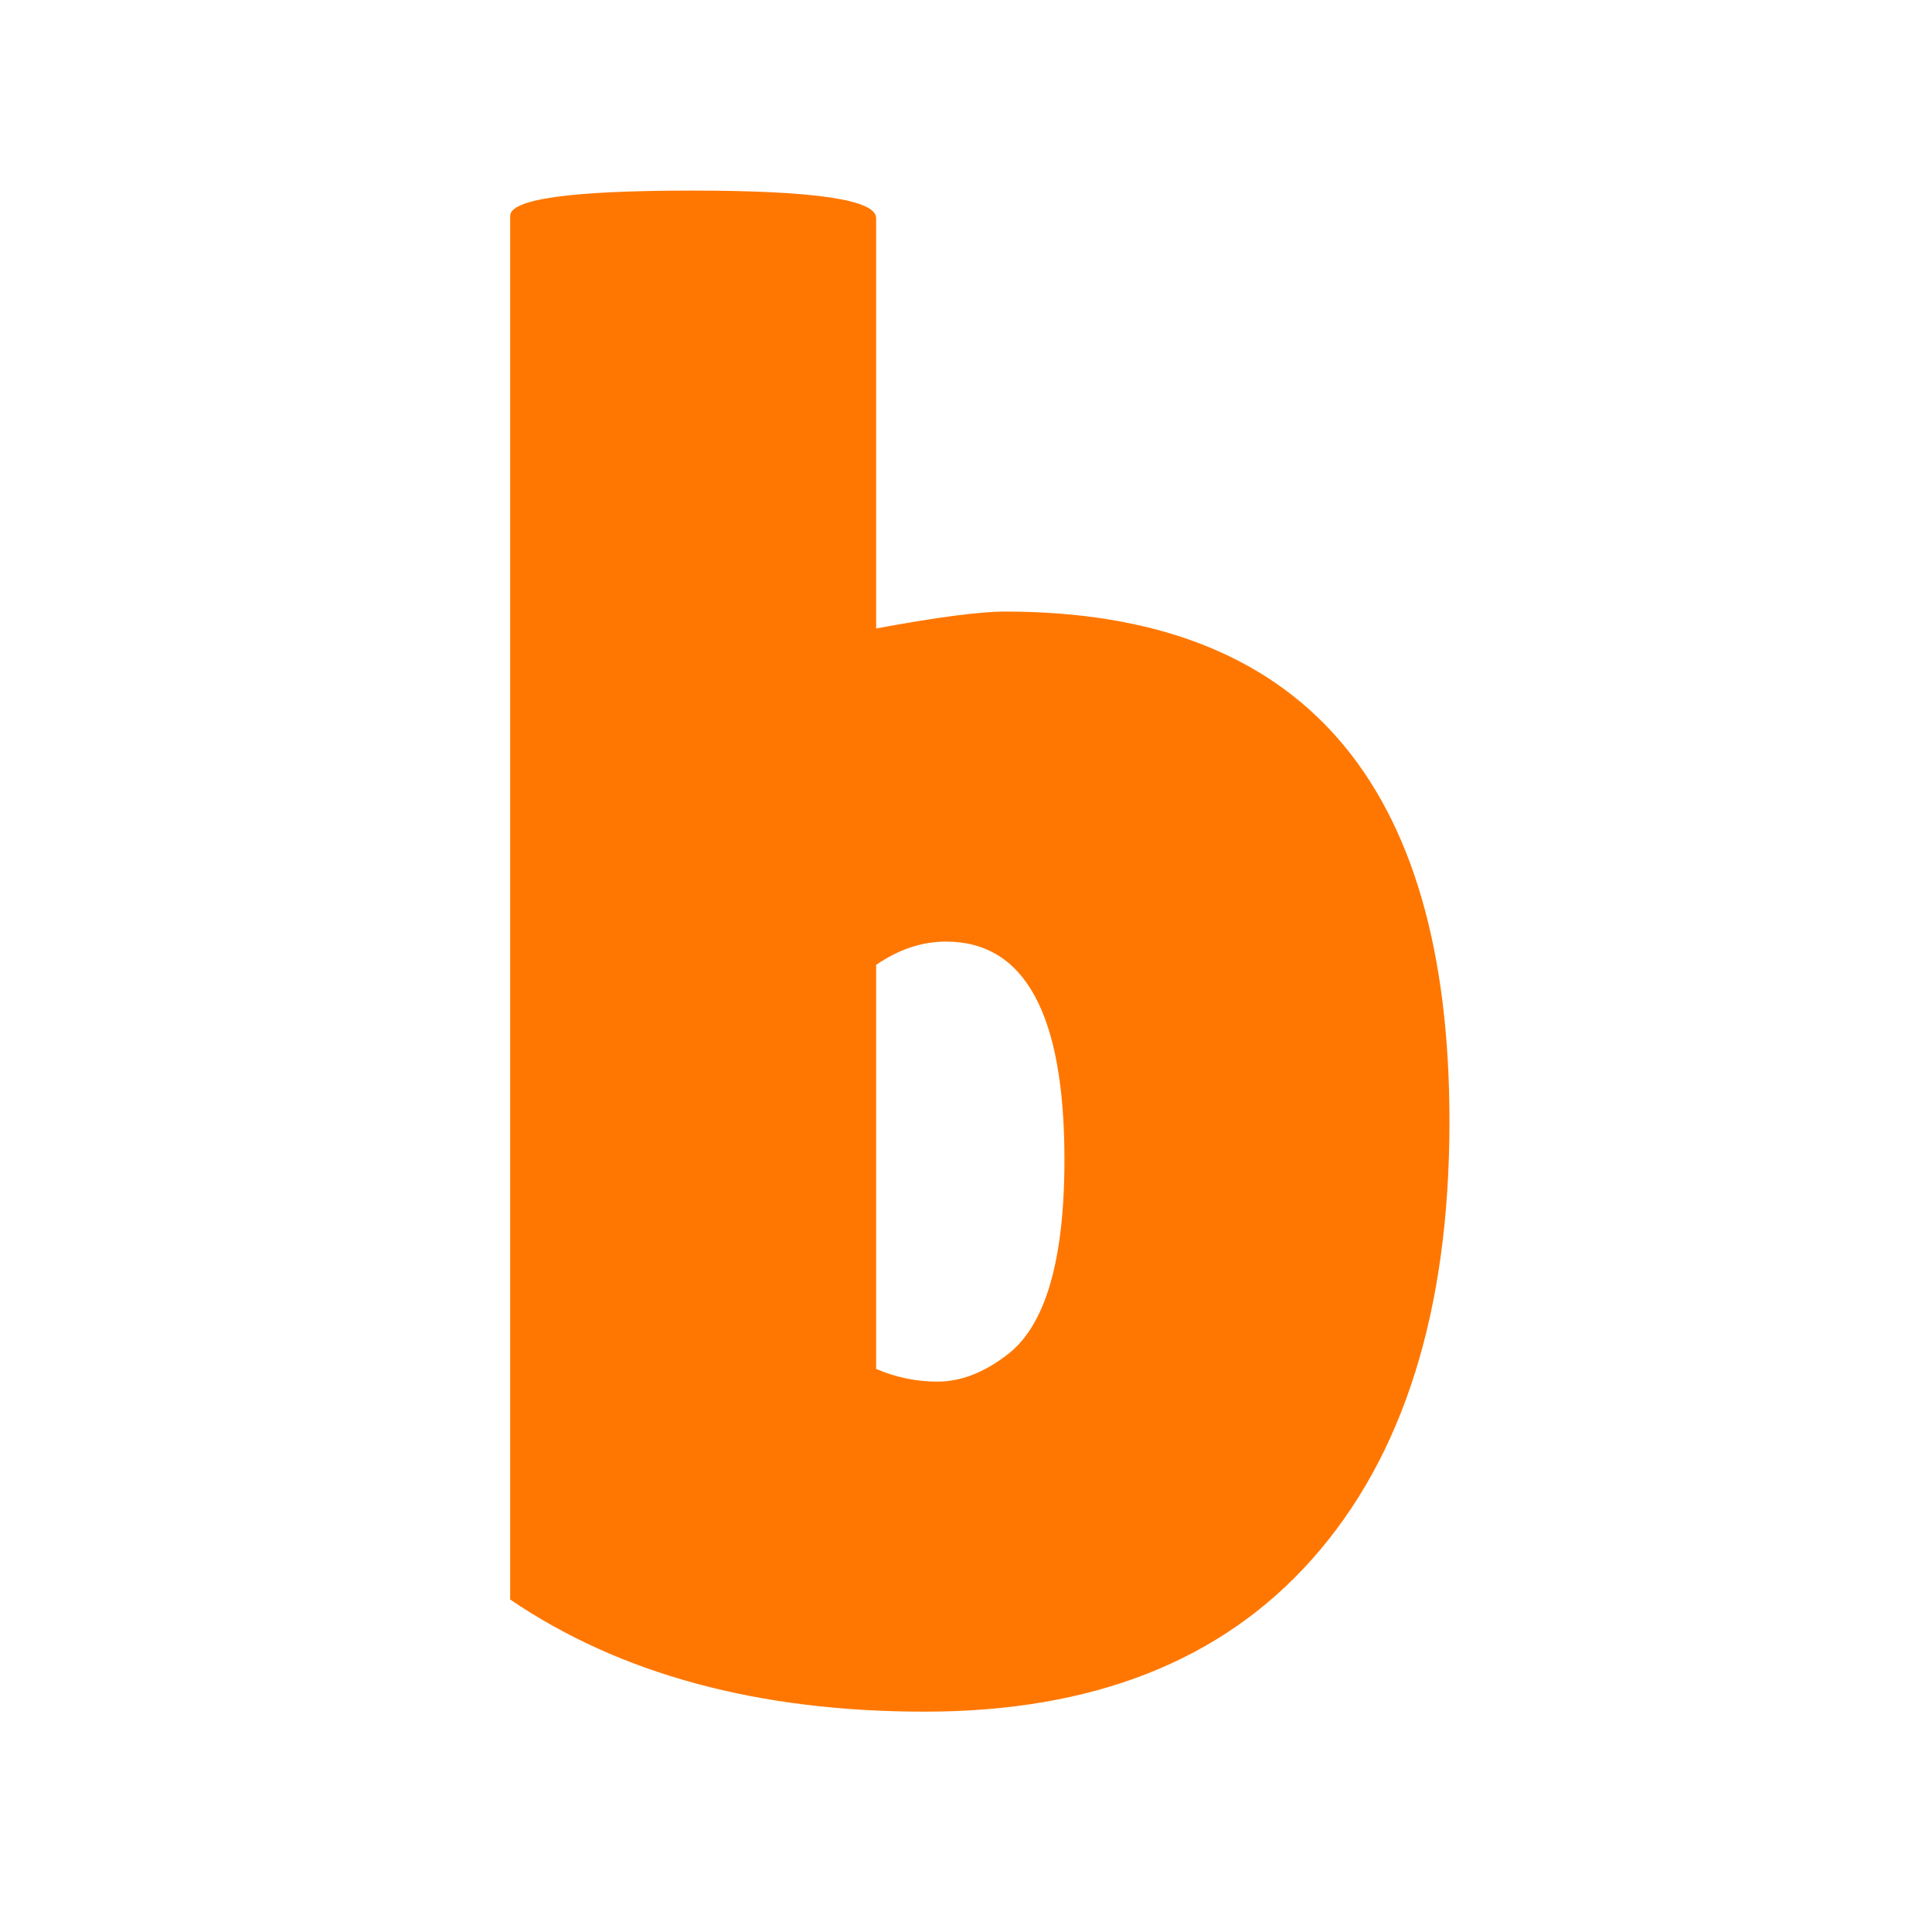 <svg width="80" height="80" viewBox="0 0 80 80" fill="none" xmlns="http://www.w3.org/2000/svg">
<path d="M28.658 7.892C33.739 7.892 36.279 8.271 36.279 9.03V26.024C38.791 25.557 40.572 25.324 41.623 25.324C53.887 25.324 60.019 32.361 60.019 46.435C60.019 54.261 58.121 60.305 54.325 64.568C50.588 68.773 45.243 70.876 38.294 70.876C31.403 70.876 25.68 69.328 21.125 66.233V8.942C21.126 8.242 23.637 7.892 28.658 7.892ZM39.17 38.989C38.177 38.989 37.214 39.311 36.279 39.953V56.685C37.097 57.035 37.944 57.21 38.819 57.21C39.754 57.21 40.689 56.86 41.623 56.159C43.258 54.991 44.076 52.276 44.076 48.013C44.076 41.998 42.44 38.989 39.17 38.989Z" fill="#FF7700"/>
</svg>
